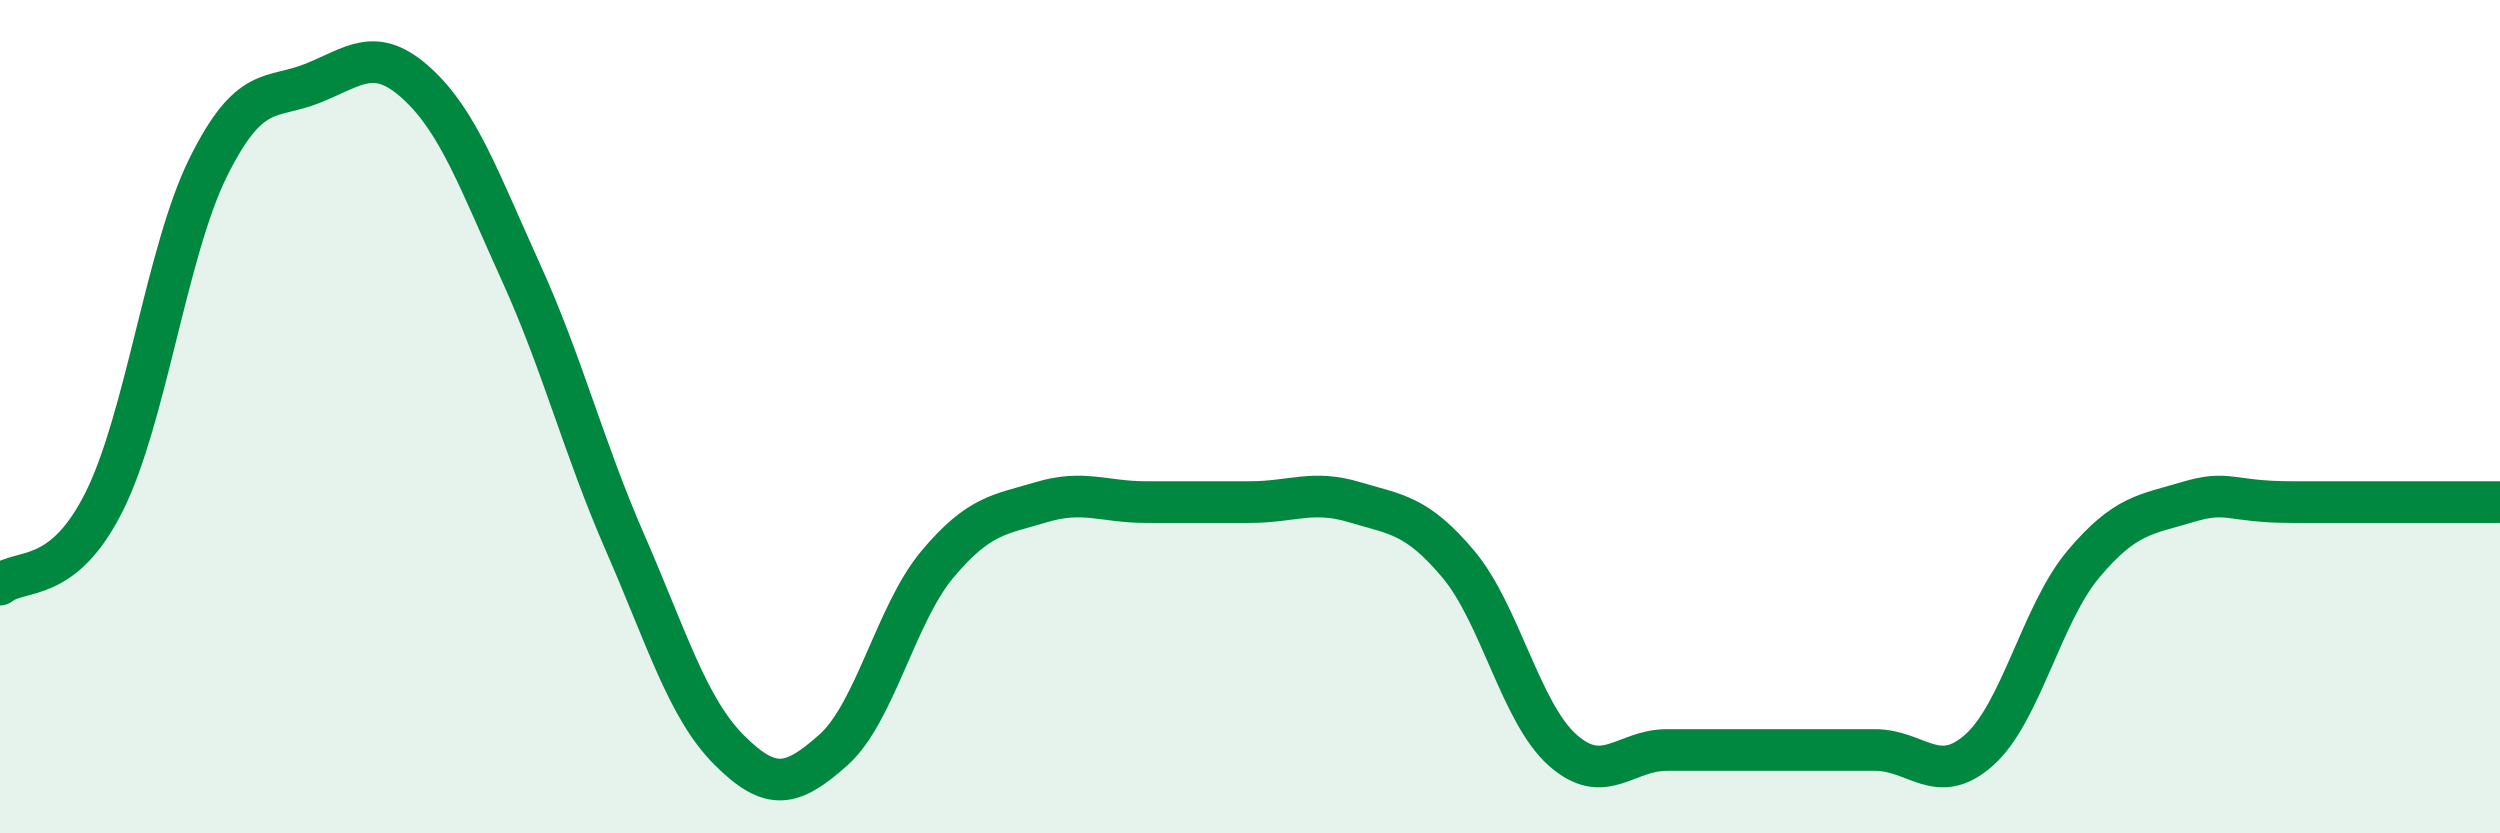 
    <svg width="60" height="20" viewBox="0 0 60 20" xmlns="http://www.w3.org/2000/svg">
      <path
        d="M 0,14.03 C 0.5,13.63 1.5,14.04 2.5,12.04 C 3.5,10.04 4,6.02 5,4.01 C 6,2 6.5,2.4 7.5,2 C 8.5,1.6 9,1.09 10,2 C 11,2.91 11.5,4.33 12.5,6.53 C 13.5,8.73 14,10.73 15,13.02 C 16,15.31 16.5,17 17.5,18 C 18.5,19 19,18.89 20,18 C 21,17.11 21.5,14.73 22.5,13.54 C 23.5,12.35 24,12.35 25,12.05 C 26,11.75 26.5,12.05 27.5,12.05 C 28.5,12.05 29,12.05 30,12.05 C 31,12.05 31.5,11.75 32.5,12.05 C 33.5,12.35 34,12.35 35,13.54 C 36,14.73 36.5,17.11 37.5,18 C 38.5,18.89 39,18 40,18 C 41,18 41.5,18 42.5,18 C 43.5,18 44,18 45,18 C 46,18 46.5,18.89 47.5,18 C 48.5,17.11 49,14.73 50,13.54 C 51,12.35 51.5,12.35 52.5,12.05 C 53.5,11.75 53.5,12.05 55,12.05 C 56.5,12.05 59,12.05 60,12.05L60 20L0 20Z"
        fill="#008740"
        opacity="0.1"
        stroke-linecap="round"
        stroke-linejoin="round"
      />
      <path
        d="M 0,14.03 C 0.5,13.63 1.5,14.04 2.5,12.04 C 3.5,10.04 4,6.02 5,4.01 C 6,2 6.5,2.4 7.5,2 C 8.5,1.6 9,1.09 10,2 C 11,2.91 11.5,4.33 12.5,6.53 C 13.5,8.73 14,10.73 15,13.02 C 16,15.31 16.5,17 17.5,18 C 18.5,19 19,18.89 20,18 C 21,17.11 21.5,14.73 22.5,13.54 C 23.5,12.35 24,12.35 25,12.05 C 26,11.75 26.5,12.05 27.5,12.05 C 28.5,12.05 29,12.05 30,12.05 C 31,12.05 31.5,11.75 32.5,12.05 C 33.5,12.35 34,12.35 35,13.54 C 36,14.73 36.5,17.11 37.5,18 C 38.5,18.89 39,18 40,18 C 41,18 41.5,18 42.5,18 C 43.5,18 44,18 45,18 C 46,18 46.5,18.89 47.5,18 C 48.5,17.11 49,14.73 50,13.54 C 51,12.35 51.5,12.35 52.5,12.05 C 53.5,11.75 53.5,12.05 55,12.05 C 56.5,12.05 59,12.05 60,12.05"
        stroke="#008740"
        stroke-width="1"
        fill="none"
        stroke-linecap="round"
        stroke-linejoin="round"
      />
    </svg>
  